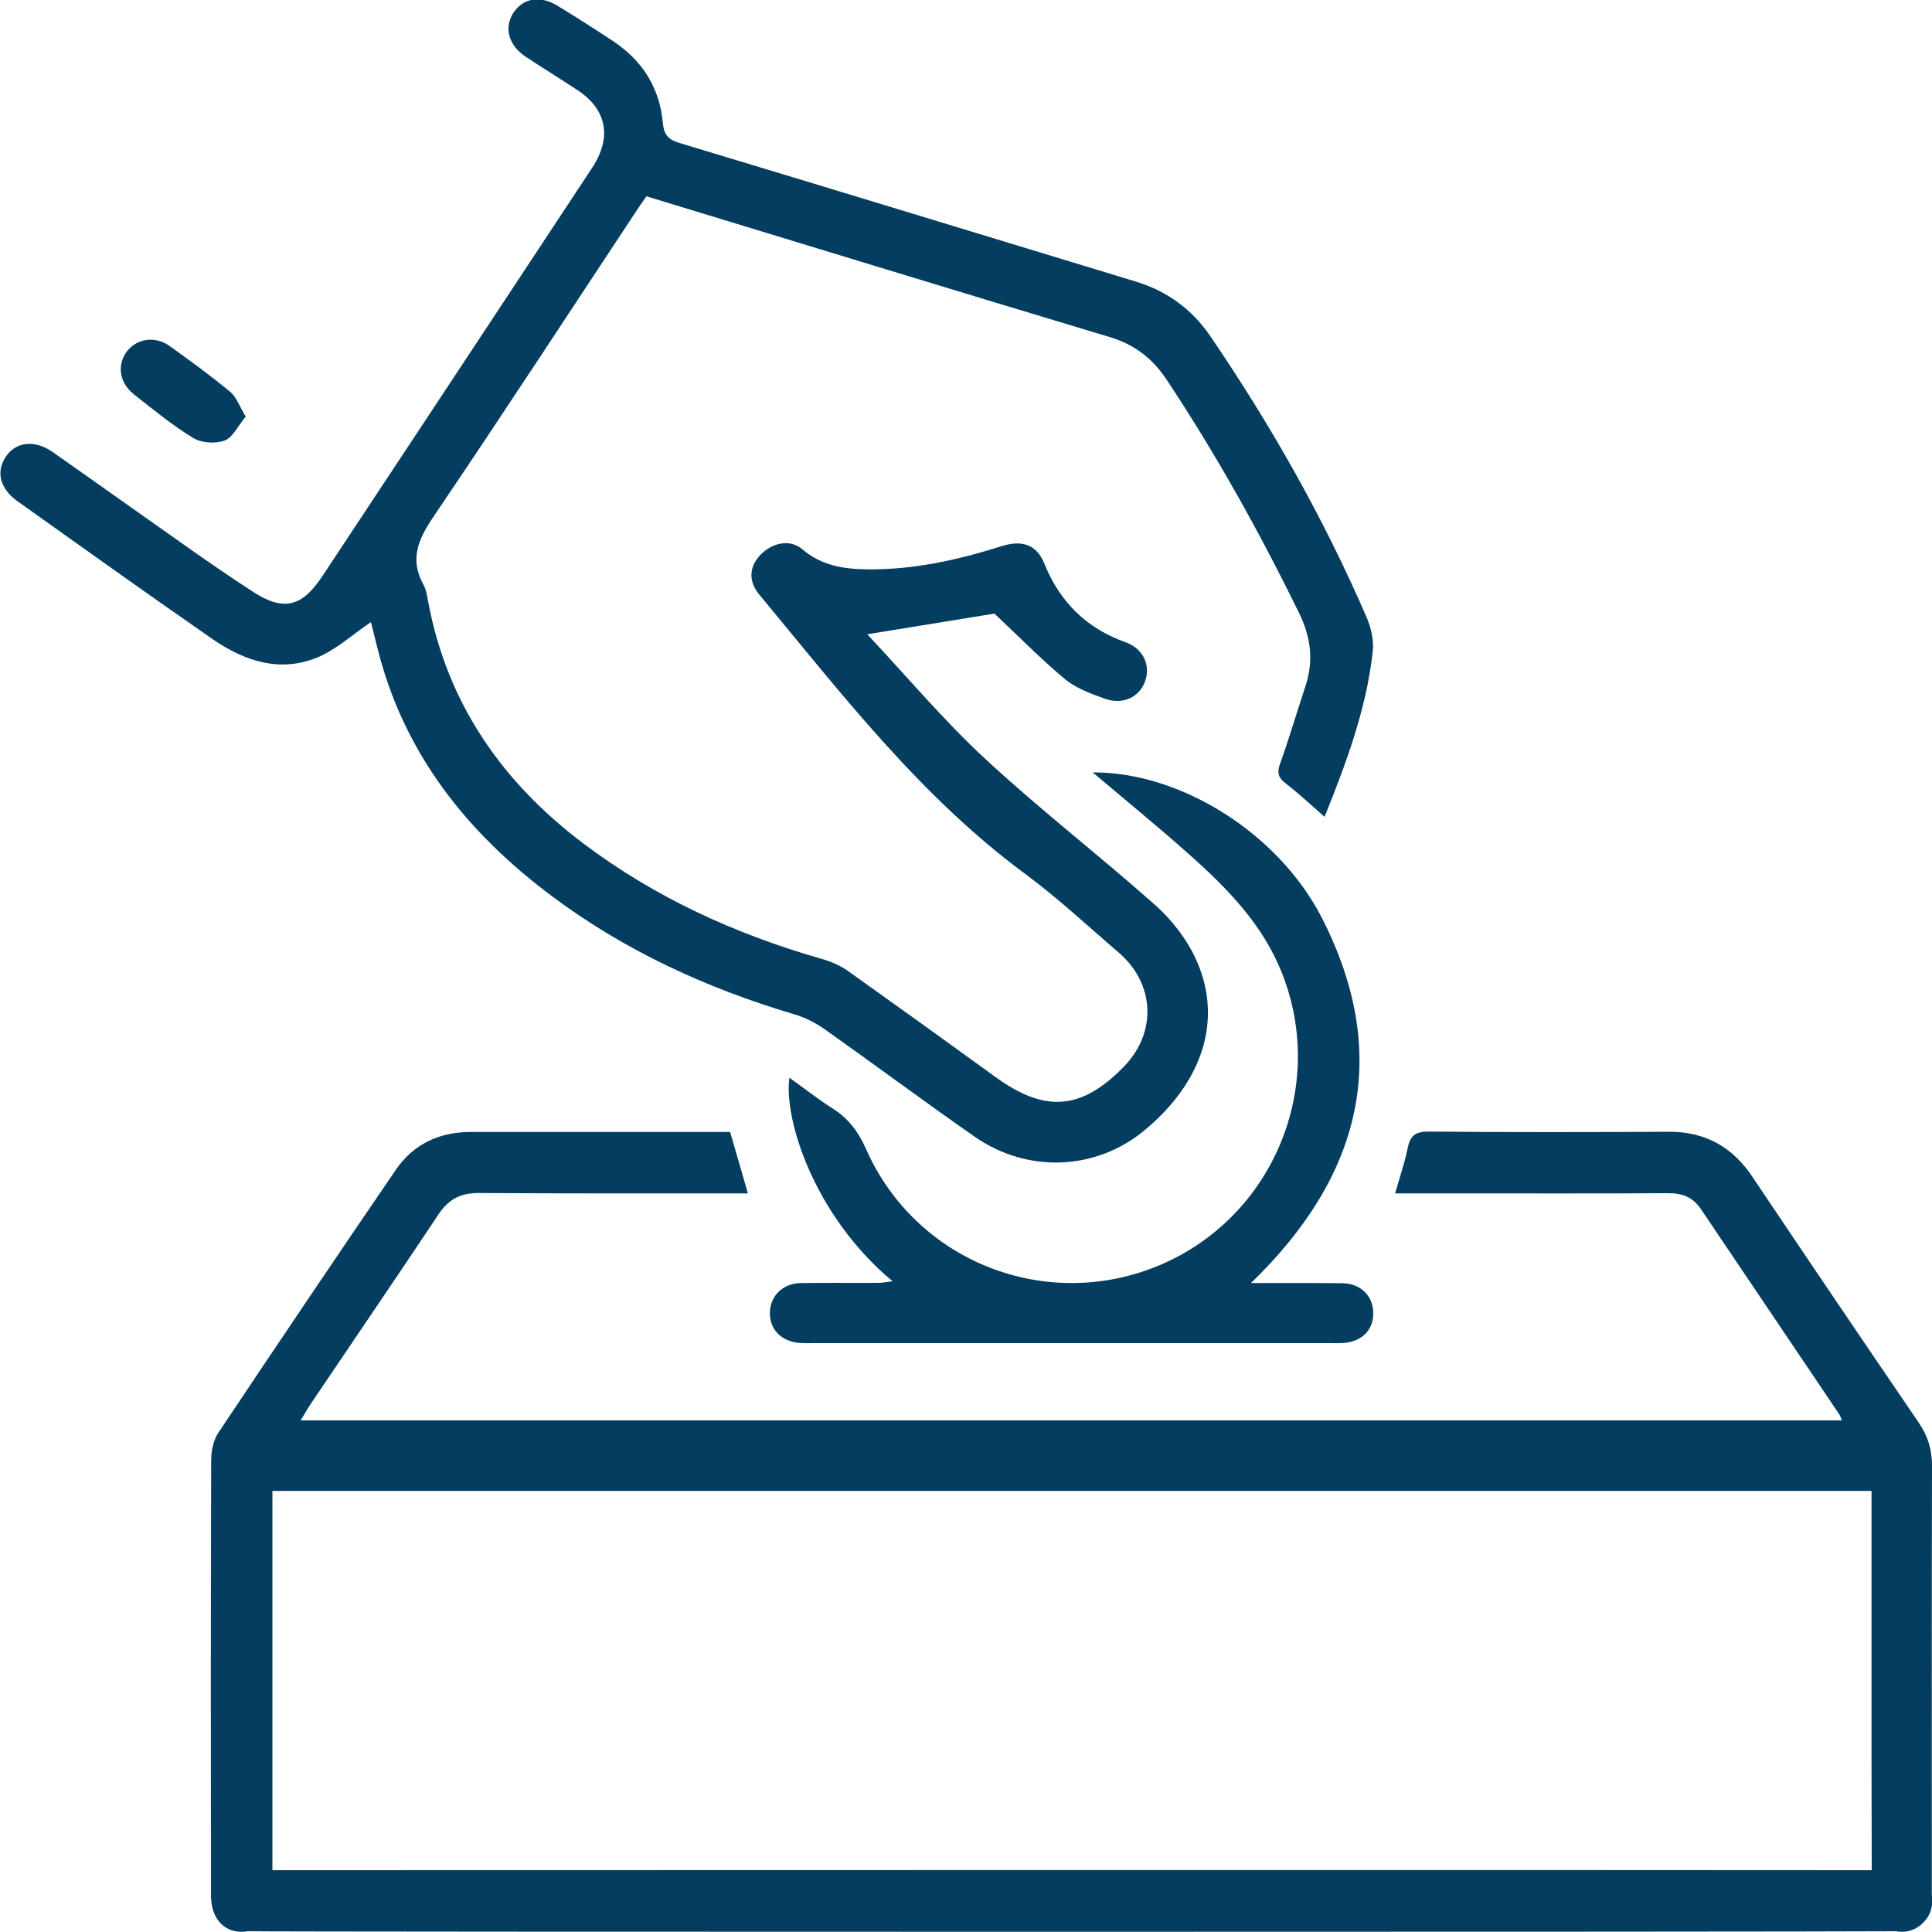 <?xml version="1.0" encoding="utf-8"?>
<!-- Generator: Adobe Illustrator 28.3.0, SVG Export Plug-In . SVG Version: 6.00 Build 0)  -->
<svg version="1.1" id="Camada_1" xmlns="http://www.w3.org/2000/svg" xmlns:xlink="http://www.w3.org/1999/xlink" x="0px" y="0px"
	 viewBox="0 0 1000 1000" style="enable-background:new 0 0 1000 1000;" xml:space="preserve">
<style type="text/css">
	.st0{fill:#033D60;}
	.st1{fill:#F2F2F2;}
	.st2{fill:#CDD4DC;}
</style>
<g>
	<g>
		<path class="st0" d="M163.3,340.7c10.3-4,19-12.2,28.7-18.7c0.8,3.1,2,7.9,3.2,12.8c13.5,54.9,46.4,96.2,90.8,129.3
			c37.8,28.2,80,47.5,125.1,60.9c5.5,1.6,11,4.4,15.7,7.7c26,18.4,51.5,37.4,77.6,55.6c27.4,19.1,62.7,17.6,87.8-3.1
			c30.3-25,40.9-57.4,27-88.3c-4.7-10.5-12.4-20.5-21-28.2c-28.9-25.7-59.6-49.4-87.9-75.6c-21.5-19.8-40.4-42.4-61.4-64.8
			c24.2-3.9,46-7.5,65.8-10.7c12.3,11.5,23.8,23.3,36.4,33.8c5.7,4.8,13.4,7.6,20.6,10.2c9.5,3.5,18.3-0.8,21.1-9.3
			c2.8-8.2-1.2-16.7-10.3-19.9c-20.3-7.3-34-20.9-42-40.8c-3.9-9.6-11.4-12.3-22.1-8.9c-22.5,7.1-45.3,12.2-69,12
			c-12.4-0.1-24.1-1.8-34.1-10.4c-6.3-5.4-15.6-3.5-21.7,2.9c-5.9,6.2-6.4,13.7-0.4,20.8c42.5,51.2,83.1,104.2,137.4,144.3
			c16.9,12.5,32.4,27,48.5,40.8c18.7,16.1,19.8,41.4,2.6,59c-21.8,22.4-40.6,24-66.1,5.6c-25.5-18.5-51.1-36.9-76.8-55.2
			c-4-2.8-8.8-4.9-13.6-6.2c-44.6-12.8-86.3-31.8-123.5-59.9c-41.9-31.7-70.1-72.2-80-124.5c-0.6-3.2-1-6.6-2.6-9.4
			c-7.1-13-2.7-23.3,5.1-34.8c36-53.2,71.1-107,106.5-160.5c1.1-1.7,2.4-3.4,3.9-5.6c80.4,24.5,160.1,48.9,239.9,72.9
			c12.6,3.8,21.9,10.9,29.2,21.8c25.7,38.7,48.2,79.1,68.6,120.8c6.4,13,7.7,25.1,3.3,38.4c-4.4,13.2-8.3,26.6-13,39.7
			c-1.7,4.7-1.1,7.3,3,10.4c6.8,5.2,13,11.1,20,17.2c11.2-27.9,21.6-55.6,24.9-85.4c0.7-5.8-0.8-12.5-3.2-18
			c-22.1-51.1-49.5-99.4-80.9-145.5c-9.4-13.7-22.1-23.1-38-28c-78.9-24-157.8-48.1-236.7-71.9c-5.6-1.7-8-4-8.6-10.2
			c-1.6-18.3-10.6-32.5-25.9-42.6c-9.4-6.2-18.9-12.3-28.6-18.2c-9-5.5-17.6-4.1-22.7,3.4c-5.2,7.6-2.8,17,6.1,22.9
			c8.9,5.9,18,11.5,27,17.4c15.1,10,17.8,24.4,7.6,40c-30.1,45.7-60.3,91.3-90.4,136.9c-16.4,24.8-32.8,49.6-49.2,74.4
			c-10.4,15.8-19.8,18.8-35.9,8.4c-23.2-15-45.5-31.4-68.1-47.2c-11.9-8.4-23.8-16.9-35.7-25.2c-9.3-6.5-19-5.5-24.3,2.4
			c-5.2,7.8-3.1,16.4,6,23c32.7,23.3,65.3,46.6,98.3,69.5C124,341,142.8,348.6,163.3,340.7z"/>
		<path class="st0" d="M414.6,664.1c-9.4,0.1-16.1,6.7-16.1,15.5c-0.1,8.5,5.9,14.7,15.2,15.5c2.7,0.2,5.3,0.1,8,0.1
			c88.6,0,177.3,0,265.9,0c2.7,0,5.4,0.1,8-0.1c9.4-0.8,15.2-6.7,15.2-15.3c0-8.9-6.4-15.5-15.9-15.6c-15.4-0.2-30.9-0.1-47.4-0.1
			c56.9-55,73.2-117.6,36.7-189c-22.7-44.3-73.7-75.6-118.6-75.3c17.7,15,34.3,28.5,50.2,42.7c19.7,17.5,37.9,36.2,47.8,61.3
			c23.3,59-4.8,126.1-63,150.9c-58.8,25-126.6-1.5-152.4-60.1c-3.9-8.8-9-15.6-17-20.7c-7.7-4.9-15-10.6-22.6-16.1
			c-3,20.6,12.1,70.9,53.4,105.4c-3,0.3-5,0.8-7.1,0.8C441.4,664.1,428,663.9,414.6,664.1z"/>
		<path class="st0" d="M69.3,204.1c10,7.9,19.9,16,30.7,22.6c4.3,2.6,11.6,3.1,16.3,1.3c4.3-1.6,6.9-7.7,10.9-12.4
			c-3.3-5.3-4.8-10.2-8.2-12.9c-10-8.3-20.6-16-31.2-23.6c-7.6-5.4-17.1-3.9-22.2,2.9C60.5,189,61.7,198,69.3,204.1z"/>
		<path class="st0" d="M999.9,979.2c0-73.5-0.1-147,0.1-220.5c0-8.4-2.1-15.4-6.9-22.4c-28.8-42.2-57.5-84.6-86-127.1
			c-10.4-15.6-24.5-23.5-43.4-23.4c-41.4,0.2-82.7,0.3-124.1-0.1c-7.2-0.1-9.8,2.3-11.1,9c-1.5,7.5-4.1,14.8-6.4,23
			c11.3,0,21.9,0,32.6,0c36.3,0,72.6,0.1,108.9-0.1c7.1,0,12.6,2,16.7,8.1c23.9,35.5,47.9,71,71.8,106.5c0.5,0.7,0.6,1.5,1.2,3
			c-265.9,0-531.3,0-797.7,0c2-3.3,3.7-6.3,5.6-9.1c21.9-32.5,44.1-65,65.8-97.6c5.1-7.7,11.3-11,20.7-11
			c46.1,0.3,92.2,0.2,139.4,0.2c-3.1-10.9-6.1-21.1-9.2-31.8c-13.7,0-27.1,0-40.5,0c-31.2,0-62.5,0-93.7,0
			c-16.3,0-29.8,6.3-38.9,19.7c-30.9,45.2-61.4,90.5-91.8,136c-2.6,3.9-3.7,9.5-3.7,14.3c-0.2,75-0.2,150-0.1,225
			c0,11.6,6.1,18.8,15.6,19c1.2,0,2.3-0.1,3.4-0.3c18.3,0.4,799.3,0.4,853.3,0c0.4,0.1,0.9,0.2,1.3,0.2c5.6,0.6,10.7-1.9,13.9-6.1
			c0.1-0.1,0.1-0.1,0.2-0.2c0.1-0.1,0.1-0.2,0.2-0.2c2-2.7,3.1-6,3-9.6c0-0.6,0-1.1-0.1-1.7C999.9,981.1,999.9,980.1,999.9,979.2z
			 M142.7,968c-0.6,0-1.1,0-1.7,0c0-61.5,0-123.1,0-184.6c0-3.5,0-7.1,0-11.7c276.2,0,551.3,0,827.7,0c0,3.6,0,7.1,0,10.5
			c0,43.2,0,86.3,0,129.5c0,0.8,0.1,35.5,0.1,56.3C856.2,967.8,147.4,968,142.7,968z"/>
	</g>
</g>
</svg>
